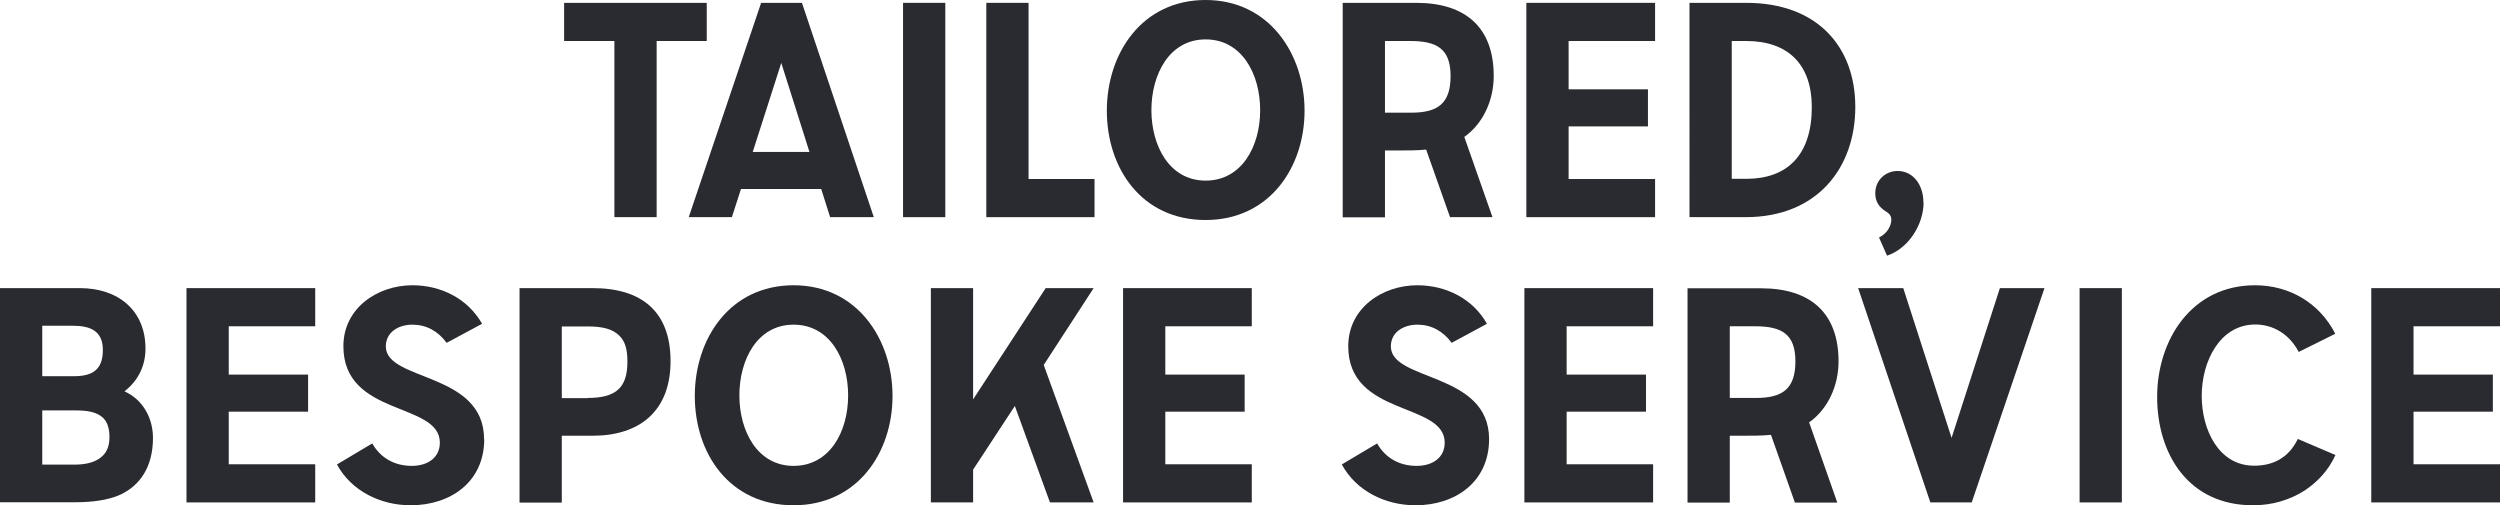 <?xml version="1.0" encoding="UTF-8"?><svg id="Layer_2" xmlns="http://www.w3.org/2000/svg" viewBox="0 0 140.22 28.34"><defs><style>.cls-1{fill:#292b30;}</style></defs><g id="Layer_1-2"><g><path class="cls-1" d="M39.65,2.3h-2.82V12.18h-2.37V2.3h-2.82V.16h8V2.3Z"/><path class="cls-1" d="M46.07,10.6h-4.51l-.51,1.58h-2.42L42.69,.16h2.29l4.03,12.02h-2.45l-.5-1.58Zm-.67-2.08l-1.58-4.99-1.6,4.99h3.19Z"/><path class="cls-1" d="M53.02,12.18h-2.37V.16h2.37V12.18Z"/><path class="cls-1" d="M61.39,12.18h-6.07V.16h2.37V10.04h3.7v2.14Z"/><path class="cls-1" d="M67.62,12.34c-3.6,0-5.54-2.91-5.54-6.13s1.97-6.21,5.54-6.21,5.55,3.03,5.55,6.21-1.97,6.13-5.55,6.13Zm3.06-6.16c0-2.02-1.02-3.97-3.06-3.97s-3.04,1.97-3.04,3.97,1.01,3.95,3.04,3.95,3.06-1.92,3.06-3.95Z"/><path class="cls-1" d="M81.33,12.18l-1.34-3.79c-.51,.05-1.01,.05-1.54,.05h-.77v3.75h-2.37V.16h4.13c2.77,0,4.34,1.39,4.34,4.1,0,1.36-.59,2.67-1.65,3.42l1.58,4.5h-2.38Zm-2.18-5.86c1.49,0,2.21-.51,2.21-2.05s-.77-1.97-2.27-1.97h-1.41V6.32h1.47Z"/><path class="cls-1" d="M87.98,2.3v2.71h4.45v2.08h-4.45v2.95h4.85v2.14h-7.22V.16h7.22V2.3h-4.85Z"/><path class="cls-1" d="M97.95,.16c3.95,0,6.11,2.43,6.11,5.84s-2.13,6.18-6.15,6.18h-3.15V.16h3.19Zm-.02,2.14h-.8v7.73h.82c2.29,0,3.67-1.33,3.67-4.02,0-2.37-1.3-3.71-3.68-3.71Z"/><path class="cls-1" d="M107.89,11.35c0,1.23-.83,2.58-2.05,2.99l-.45-1.02c.46-.22,.69-.66,.69-.99,0-.24-.11-.35-.32-.48-.38-.24-.58-.56-.58-1.01,0-.72,.56-1.25,1.26-1.25,.83,0,1.44,.74,1.44,1.76Z"/><path class="cls-1" d="M0,28.18v-12.02H4.48c2.16,0,3.68,1.26,3.68,3.39,0,.93-.38,1.78-1.18,2.4,1.07,.48,1.6,1.54,1.6,2.61,0,1.62-.72,2.66-1.82,3.18-.69,.32-1.63,.43-2.53,.43H0Zm2.37-9.91v2.83h1.78c1.02,0,1.62-.35,1.62-1.47,0-1.06-.69-1.36-1.68-1.36h-1.71Zm0,4.75v3.04h1.78c.54,0,1.07-.08,1.46-.37,.34-.24,.53-.61,.53-1.17,0-.53-.14-.9-.4-1.12-.35-.3-.85-.38-1.49-.38h-1.87Z"/><path class="cls-1" d="M12.83,18.3v2.71h4.45v2.08h-4.45v2.95h4.85v2.14h-7.22v-12.02h7.22v2.14h-4.85Z"/><path class="cls-1" d="M27.16,24.63c0,2.4-1.89,3.71-4.13,3.71-1.68,0-3.33-.8-4.13-2.29l1.98-1.18c.46,.82,1.26,1.26,2.21,1.26s1.58-.5,1.58-1.3c0-2.3-5.41-1.44-5.41-5.41,0-2.14,1.91-3.42,3.87-3.42,1.6,0,3.1,.74,3.91,2.16l-1.99,1.07c-.48-.66-1.14-1.02-1.92-1.02s-1.49,.42-1.49,1.22c0,1.97,5.51,1.42,5.51,5.2Z"/><path class="cls-1" d="M29.14,16.16h4.1c2.74,0,4.37,1.3,4.37,4.1s-1.74,4.18-4.37,4.18h-1.73v3.75h-2.37v-12.02Zm3.83,6.16c.75,0,1.31-.13,1.68-.45s.54-.83,.54-1.58-.14-1.15-.46-1.47c-.38-.37-.93-.51-1.76-.51h-1.46v4.02h1.46Z"/><path class="cls-1" d="M44.51,28.34c-3.6,0-5.54-2.91-5.54-6.13s1.97-6.21,5.54-6.21,5.55,3.03,5.55,6.21-1.97,6.13-5.55,6.13Zm3.06-6.16c0-2.02-1.02-3.97-3.06-3.97s-3.04,1.97-3.04,3.97,1.01,3.95,3.04,3.95,3.06-1.92,3.06-3.95Z"/><path class="cls-1" d="M52.21,16.16h2.37v6.24l4.07-6.24h2.69l-2.8,4.31,2.8,7.71h-2.45l-1.97-5.41-2.34,3.57v1.84h-2.37v-12.02Z"/><path class="cls-1" d="M65.36,18.3v2.71h4.45v2.08h-4.45v2.95h4.85v2.14h-7.22v-12.02h7.22v2.14h-4.85Z"/><path class="cls-1" d="M83.52,24.63c0,2.4-1.89,3.71-4.13,3.71-1.68,0-3.33-.8-4.13-2.29l1.98-1.18c.46,.82,1.26,1.26,2.21,1.26s1.58-.5,1.58-1.3c0-2.3-5.41-1.44-5.41-5.41,0-2.14,1.91-3.42,3.87-3.42,1.6,0,3.11,.74,3.91,2.16l-1.98,1.07c-.48-.66-1.14-1.02-1.92-1.02s-1.49,.42-1.49,1.22c0,1.97,5.51,1.42,5.51,5.2Z"/><path class="cls-1" d="M87.87,18.3v2.71h4.45v2.08h-4.45v2.95h4.85v2.14h-7.22v-12.02h7.22v2.14h-4.85Z"/><path class="cls-1" d="M100.67,28.18l-1.34-3.79c-.51,.05-1.01,.05-1.54,.05h-.77v3.75h-2.37v-12.02h4.13c2.77,0,4.34,1.39,4.34,4.1,0,1.36-.59,2.67-1.65,3.42l1.58,4.5h-2.39Zm-2.18-5.86c1.49,0,2.21-.51,2.21-2.05s-.77-1.97-2.27-1.97h-1.41v4.02h1.47Z"/><path class="cls-1" d="M108.27,28.18l-4.05-12.02h2.53l2.71,8.4,2.71-8.4h2.5l-4.08,12.02h-2.31Z"/><path class="cls-1" d="M119.01,28.18h-2.37v-12.02h2.37v12.02Z"/><path class="cls-1" d="M130.99,25.52c-.38,.85-1.01,1.52-1.74,2-.85,.54-1.84,.82-2.88,.82-3.65,0-5.38-2.9-5.38-6.08s1.92-6.26,5.49-6.26c1.95,0,3.63,1.01,4.5,2.72l-2.05,1.02c-.53-1.02-1.46-1.54-2.43-1.54-2,0-3.01,2.08-3.01,4s.96,3.92,2.94,3.92c1.01,0,1.92-.4,2.45-1.5l2.11,.9Z"/><path class="cls-1" d="M135.37,18.3v2.71h4.45v2.08h-4.45v2.95h4.85v2.14h-7.22v-12.02h7.22v2.14h-4.85Z"/></g></g></svg>